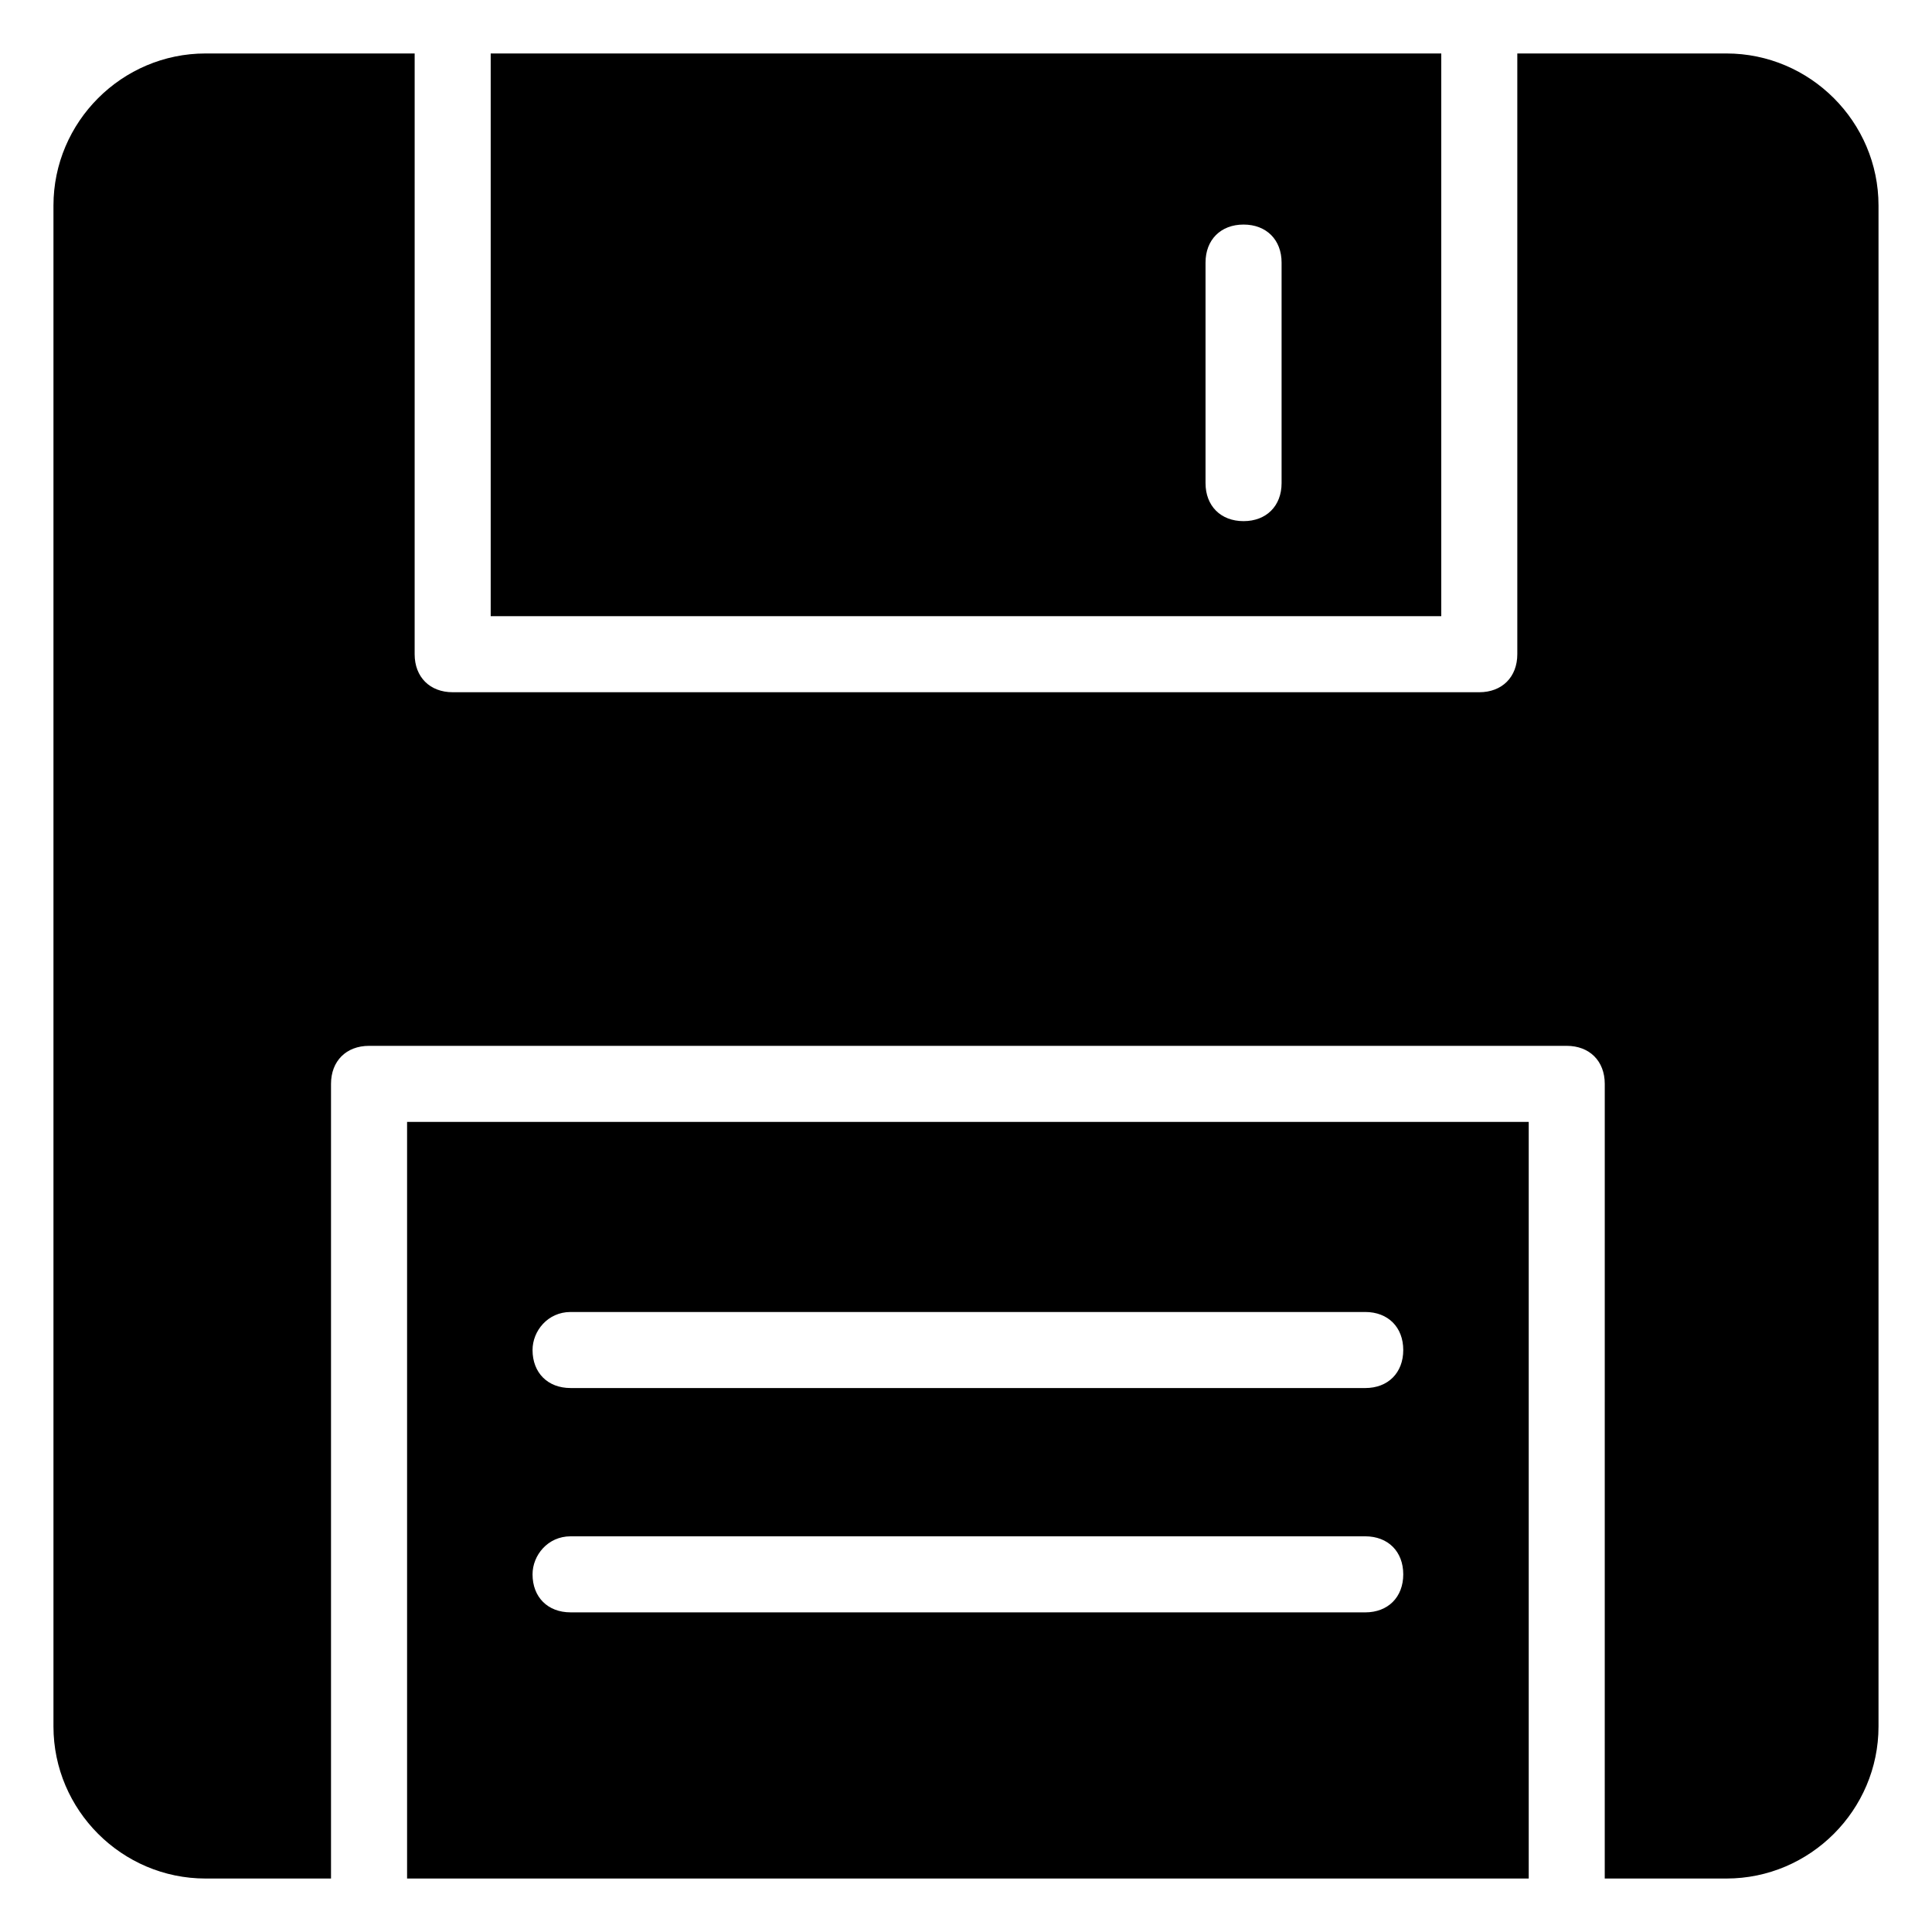 <?xml version="1.0" encoding="UTF-8"?>
<!-- Uploaded to: SVG Repo, www.svgrepo.com, Generator: SVG Repo Mixer Tools -->
<svg fill="#000000" width="800px" height="800px" version="1.1" viewBox="144 144 512 512" xmlns="http://www.w3.org/2000/svg">
 <g>
  <path d="m525.95 158.17h-251.91v149.13h251.91zm-42.316 113.86c0 6.047-4.031 10.078-10.078 10.078-6.047 0-10.078-4.031-10.078-10.078v-58.441c0-6.047 4.031-10.078 10.078-10.078 6.047 0 10.078 4.031 10.078 10.078z"/>
  <path d="m251.88 641.83h297.25v-200.52h-297.25zm43.328-150.14h210.59c6.047 0 10.078 4.031 10.078 10.078s-4.031 10.078-10.078 10.078l-210.59-0.004c-6.047 0-10.078-4.031-10.078-10.078 0-5.035 4.031-10.074 10.078-10.074zm0 59.449h210.59c6.047 0 10.078 4.031 10.078 10.078s-4.031 10.078-10.078 10.078l-210.59-0.004c-6.047 0-10.078-4.031-10.078-10.078 0-5.035 4.031-10.074 10.078-10.074z"/>
  <path d="m601.52 158.17h-55.418v159.2c0 6.047-4.031 10.078-10.078 10.078h-272.06c-6.047 0-10.078-4.031-10.078-10.078l0.004-159.2h-55.418c-22.168 0-40.305 18.137-40.305 40.305v403.05c0 22.168 18.137 40.305 40.305 40.305h33.25v-210.59c0-6.047 4.031-10.078 10.078-10.078h317.4c6.047 0 10.078 4.031 10.078 10.078l-0.004 210.59h32.246c22.168 0 40.305-18.137 40.305-40.305v-403.05c0-22.168-18.137-40.305-40.305-40.305z"/>
 </g>
</svg>